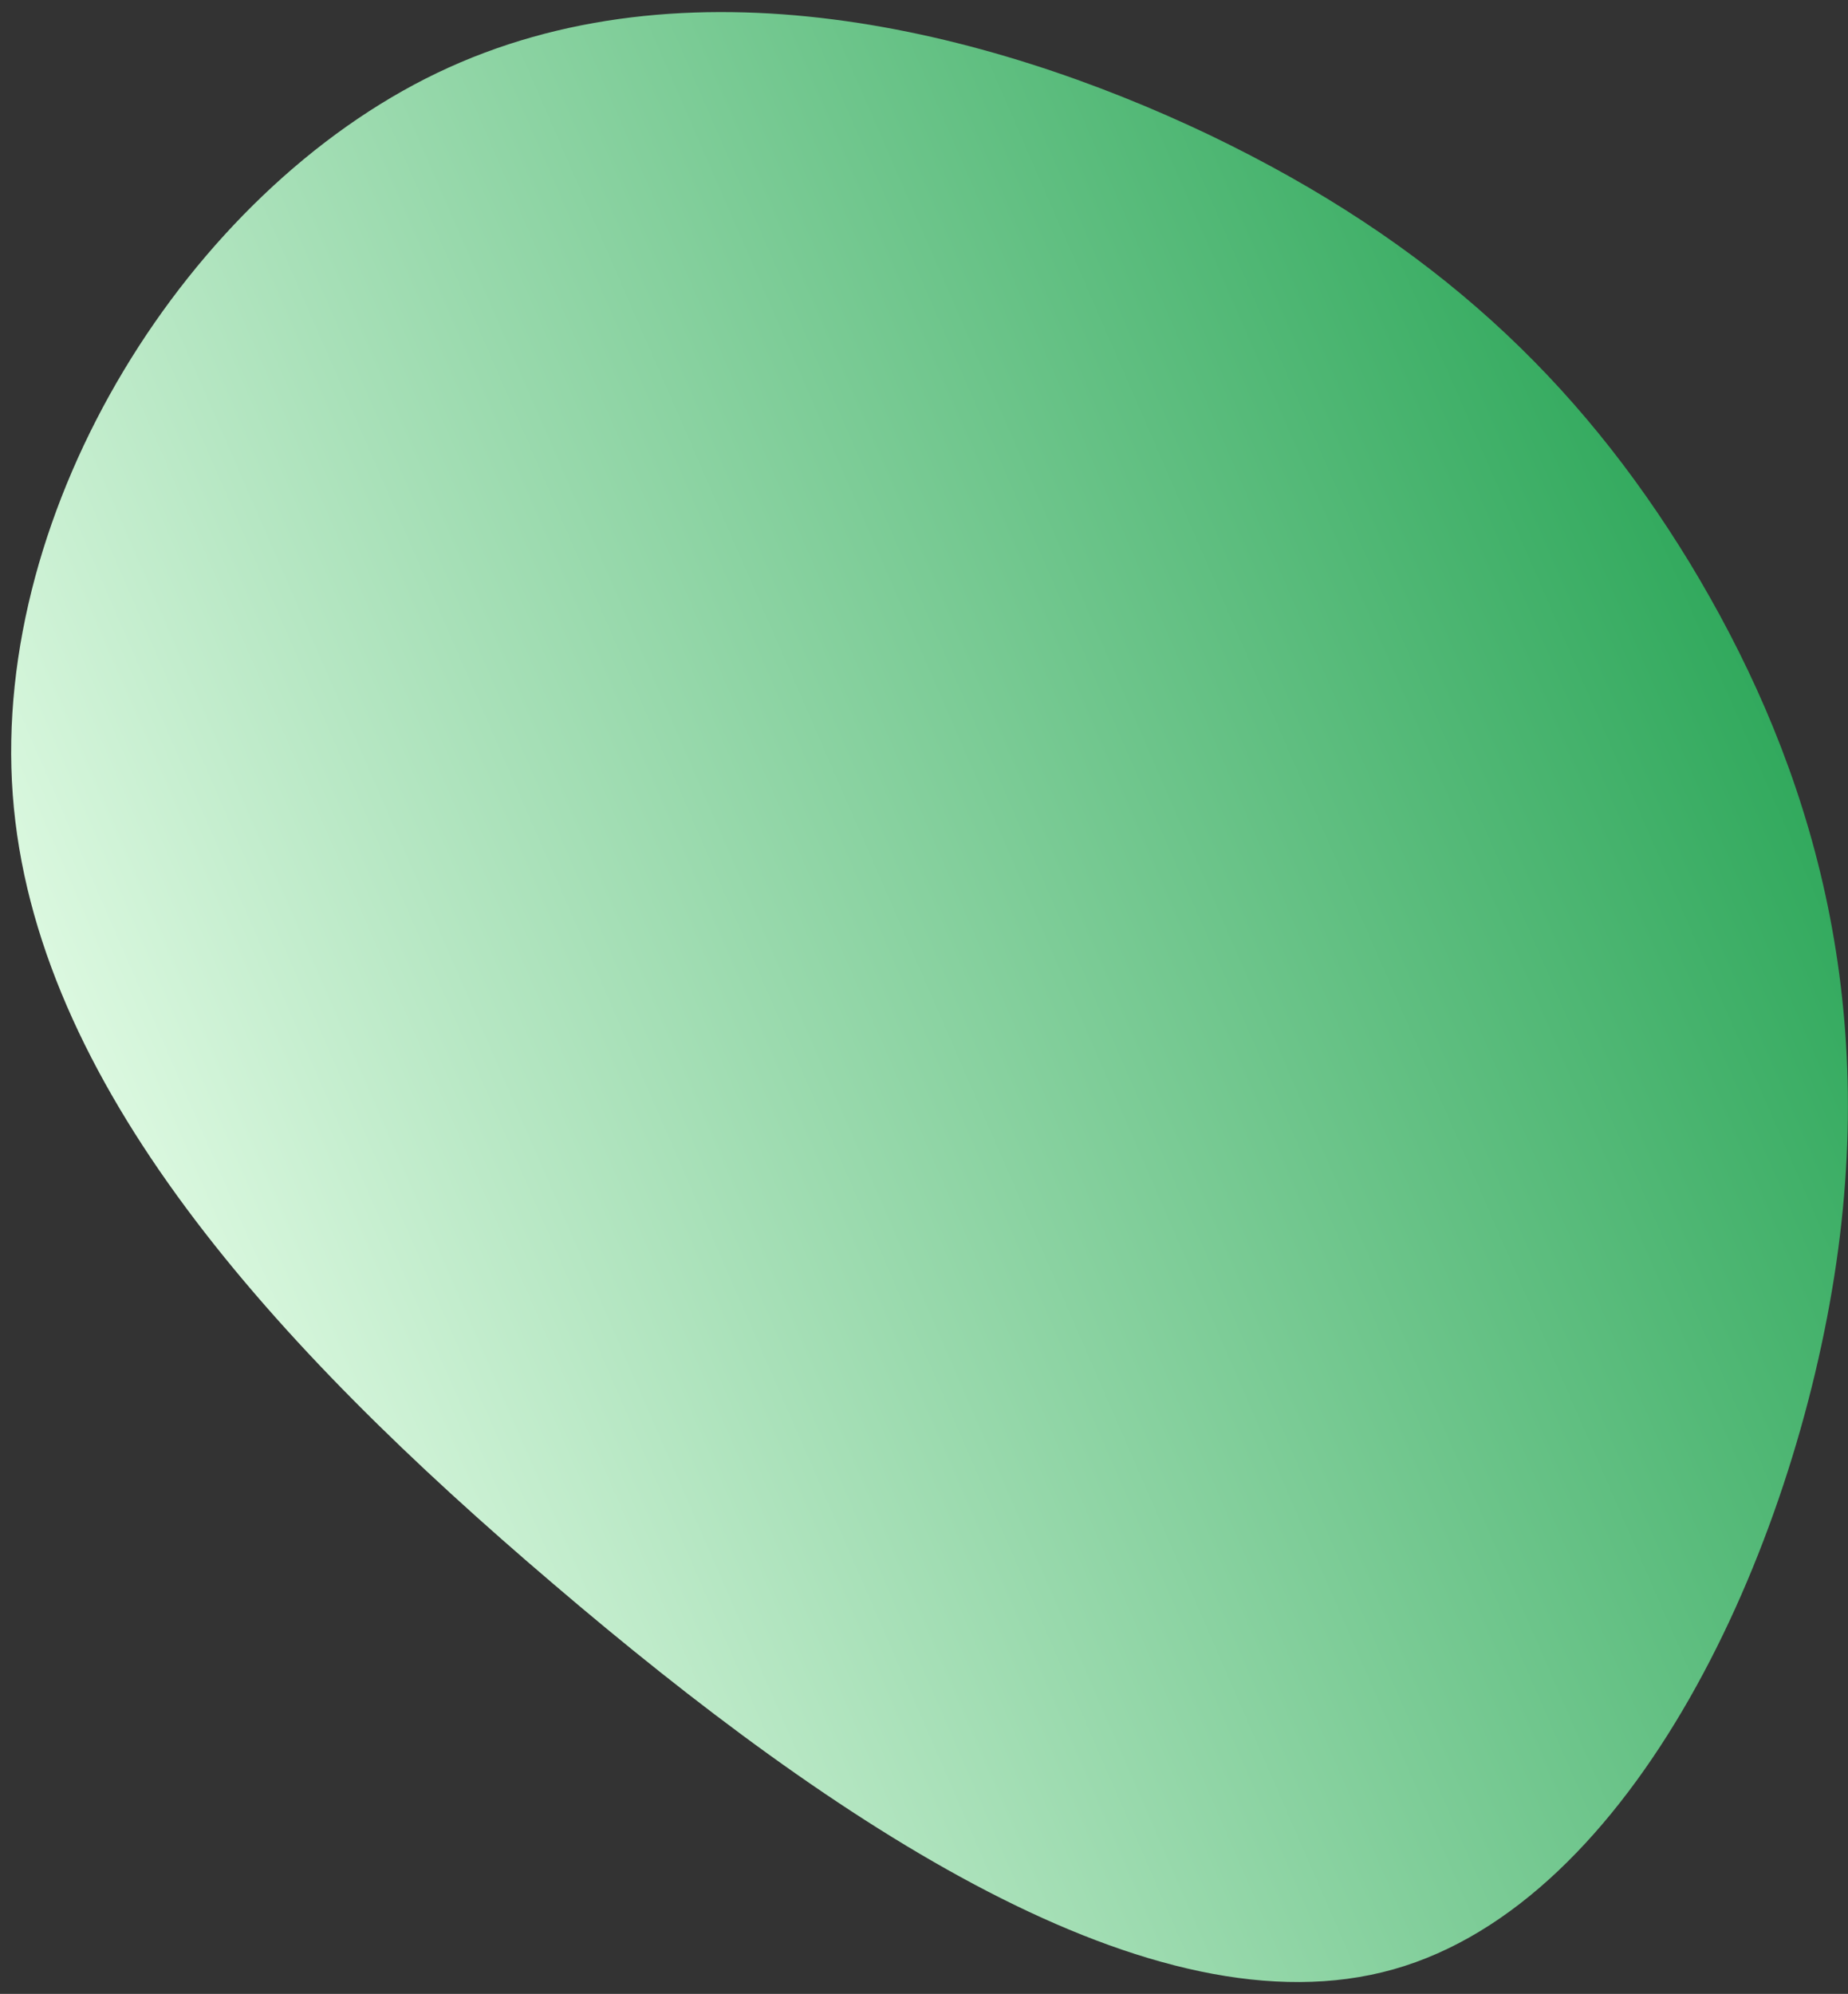 <svg width="127" height="137" viewBox="0 0 127 137" fill="none" xmlns="http://www.w3.org/2000/svg">
<rect x="0" y="0" width="127" height="137" fill="#333333" stroke="none"/>
<path d="M83.132 9.28C98.462 16.641 108.445 26.095 116.118 38.667C123.743 51.234 129.083 66.897 126.2 86.745C123.316 106.592 112.278 130.655 95.758 135.314C79.238 139.972 57.257 125.253 38.04 108.843C18.818 92.481 2.338 74.402 0.876 54.602C-0.585 34.802 12.956 13.206 30.057 5.004C47.131 -3.176 67.797 1.968 83.132 9.28Z" fill="url(#paint0_linear_1328_5)"/>
<defs>
<linearGradient id="paint0_linear_1328_5" x1="158.167" y1="25.424" x2="3.7" y2="92.722" gradientUnits="userSpaceOnUse">
<stop offset="0.055" stop-color="#009237"/>
<stop offset="1" stop-color="#EAFFEB"/>
</linearGradient>
</defs>
</svg>
